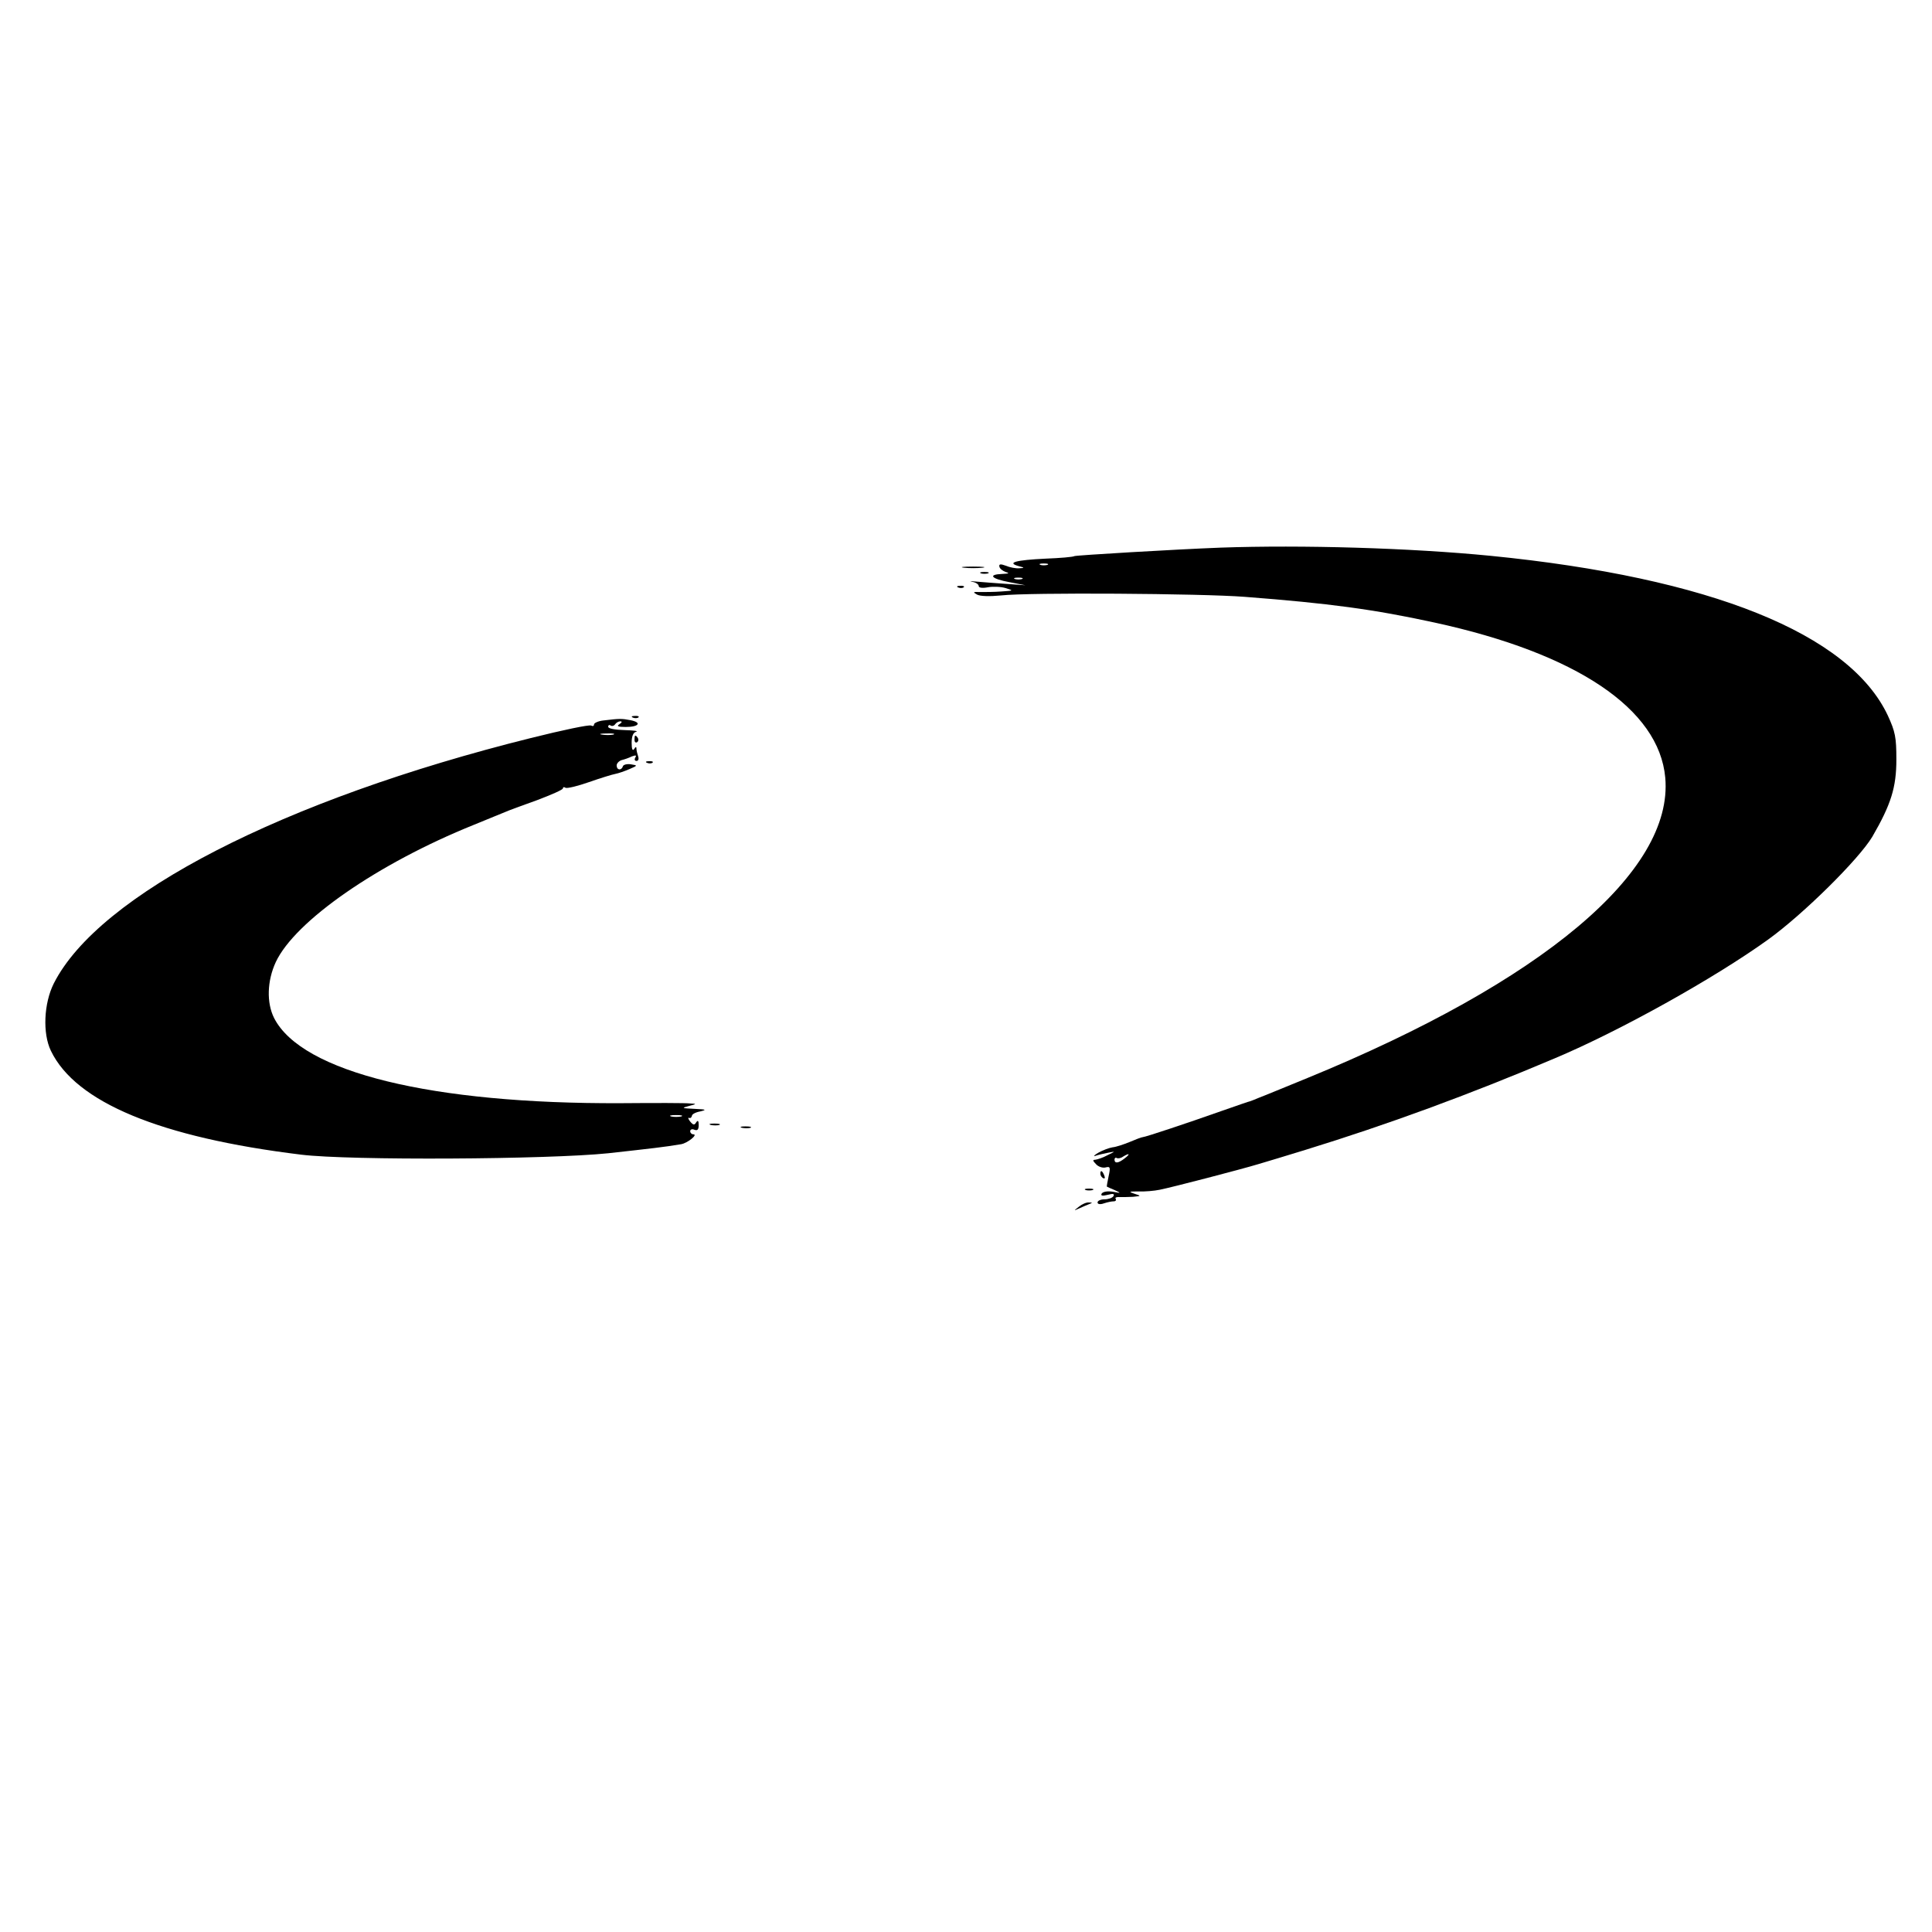 <?xml version="1.0" standalone="no"?>
<!DOCTYPE svg PUBLIC "-//W3C//DTD SVG 20010904//EN"
 "http://www.w3.org/TR/2001/REC-SVG-20010904/DTD/svg10.dtd">
<svg version="1.0" xmlns="http://www.w3.org/2000/svg"
 width="683pt" height="683pt" viewBox="0 0 683 683"
 preserveAspectRatio="xMidYMid meet">
<g transform="translate(0,683) scale(0.1,-0.1)"
fill="#000000" stroke="none">
<path d="M4315 4894 c-159 -6 -511 -27 -517 -30 -4 -3 -50 -7 -103 -9 -103 -5
-137 -14 -95 -26 23 -6 23 -7 3 -8 -12 -1 -33 3 -47 9 -19 7 -25 6 -23 -3 1
-7 11 -15 22 -19 15 -4 12 -6 -12 -7 -52 -2 -39 -17 25 -29 l57 -11 -70 5
c-38 3 -86 6 -105 8 -19 2 -25 1 -12 -1 12 -2 22 -9 22 -15 0 -6 13 -8 33 -4
17 3 46 2 62 -3 29 -9 29 -9 -15 -12 -25 -2 -58 -2 -75 -2 -25 1 -27 0 -11 -9
11 -6 44 -7 85 -3 98 11 708 7 862 -5 299 -23 455 -44 671 -91 501 -109 793
-305 815 -548 30 -332 -435 -722 -1265 -1062 -81 -33 -158 -65 -172 -70 -14
-6 -27 -11 -30 -12 -3 0 -48 -16 -100 -34 -127 -45 -272 -93 -280 -93 -4 0
-25 -8 -46 -17 -22 -9 -49 -18 -61 -19 -12 -2 -34 -10 -50 -19 -15 -9 -20 -14
-10 -11 11 4 31 8 45 11 26 5 26 5 -3 -9 -16 -9 -36 -15 -43 -16 -10 0 -9 -4
3 -16 8 -9 24 -14 34 -11 16 4 17 0 10 -32 -4 -19 -7 -36 -6 -36 1 -1 13 -6
27 -12 24 -11 24 -12 -6 -6 -19 3 -34 0 -39 -6 -5 -8 1 -10 21 -5 19 5 25 4
20 -5 -4 -6 -18 -11 -32 -11 -13 0 -24 -5 -24 -11 0 -6 9 -8 23 -3 12 4 27 7
34 7 7 0 10 4 7 9 -3 4 3 7 13 6 10 0 32 0 48 1 30 3 30 3 5 11 -21 7 -19 8
15 8 22 -1 56 2 75 6 45 9 291 73 350 91 25 7 99 30 165 50 292 90 578 195
880 323 231 97 566 284 755 420 125 90 321 284 369 364 66 114 85 174 85 273
0 79 -4 98 -30 155 -136 290 -628 488 -1404 565 -285 28 -666 39 -955 29z
m-612 -61 c-7 -2 -19 -2 -25 0 -7 3 -2 5 12 5 14 0 19 -2 13 -5z m-90 -50 c-7
-2 -19 -2 -25 0 -7 3 -2 5 12 5 14 0 19 -2 13 -5z m363 -2048 c-23 -18 -36
-19 -36 -4 0 5 4 8 8 5 4 -2 14 -1 22 5 23 14 27 10 6 -6z"/>
<path d="M3408 4823 c17 -2 47 -2 65 0 17 2 3 4 -33 4 -36 0 -50 -2 -32 -4z"/>
<path d="M3468 4803 c6 -2 18 -2 25 0 6 3 1 5 -13 5 -14 0 -19 -2 -12 -5z"/>
<path d="M3388 4753 c7 -3 16 -2 19 1 4 3 -2 6 -13 5 -11 0 -14 -3 -6 -6z"/>
<path d="M2238 4293 c7 -3 16 -2 19 1 4 3 -2 6 -13 5 -11 0 -14 -3 -6 -6z"/>
<path d="M2133 4283 c-18 -2 -33 -9 -33 -14 0 -6 -5 -7 -10 -4 -6 4 -101 -16
-213 -44 -876 -218 -1528 -553 -1687 -868 -35 -70 -40 -176 -10 -238 88 -182
386 -306 885 -367 172 -21 872 -17 1085 5 153 17 199 22 258 32 23 4 61 35 43
35 -6 0 -11 5 -11 11 0 6 7 9 15 5 11 -4 15 1 15 17 0 15 -3 18 -9 9 -6 -10
-10 -10 -21 3 -7 9 -9 15 -4 13 5 -2 9 2 10 7 0 6 13 13 30 16 24 6 20 7 -21
9 -45 2 -47 3 -20 10 28 7 29 8 5 9 -14 2 -124 2 -245 1 -668 -3 -1128 109
-1226 301 -27 54 -25 131 6 198 68 145 360 348 700 485 50 20 99 41 110 45 11
5 62 24 113 42 50 19 92 37 92 42 0 4 4 6 9 2 6 -3 43 6 83 20 40 14 82 27 93
29 11 2 34 10 50 17 30 13 30 13 5 17 -13 2 -26 -1 -28 -7 -5 -16 -22 -14 -22
3 0 7 8 16 18 19 9 2 26 8 36 13 14 5 17 4 12 -4 -4 -7 -2 -12 4 -12 7 0 9 7
6 16 -3 9 -6 21 -6 27 0 8 -3 8 -8 -1 -6 -8 -9 0 -9 22 0 24 6 37 16 39 9 3
-10 5 -41 6 -34 1 -58 5 -58 12 0 5 4 8 9 4 5 -3 12 -1 16 5 3 5 12 10 18 10
7 0 6 -4 -3 -10 -11 -7 -6 -10 22 -10 47 0 58 16 17 24 -32 6 -38 6 -96 -1z
m35 -50 c-10 -2 -28 -2 -40 0 -13 2 -5 4 17 4 22 1 32 -1 23 -4z m240 -1350
c-10 -2 -26 -2 -35 0 -10 3 -2 5 17 5 19 0 27 -2 18 -5z"/>
<path d="M2243 4215 c0 -8 4 -12 9 -9 5 3 6 10 3 15 -9 13 -12 11 -12 -6z"/>
<path d="M2288 4133 c7 -3 16 -2 19 1 4 3 -2 6 -13 5 -11 0 -14 -3 -6 -6z"/>
<path d="M2513 2853 c9 -2 23 -2 30 0 6 3 -1 5 -18 5 -16 0 -22 -2 -12 -5z"/>
<path d="M2623 2843 c9 -2 23 -2 30 0 6 3 -1 5 -18 5 -16 0 -22 -2 -12 -5z"/>
<path d="M3890 2681 c0 -6 4 -13 10 -16 6 -3 7 1 4 9 -7 18 -14 21 -14 7z"/>
<path d="M3838 2623 c6 -2 18 -2 25 0 6 3 1 5 -13 5 -14 0 -19 -2 -12 -5z"/>
<path d="M3814 2564 c-19 -15 -19 -15 1 -6 11 5 27 12 35 15 13 5 13 6 -1 6
-8 1 -24 -6 -35 -15z"/>
</g>
</svg>
